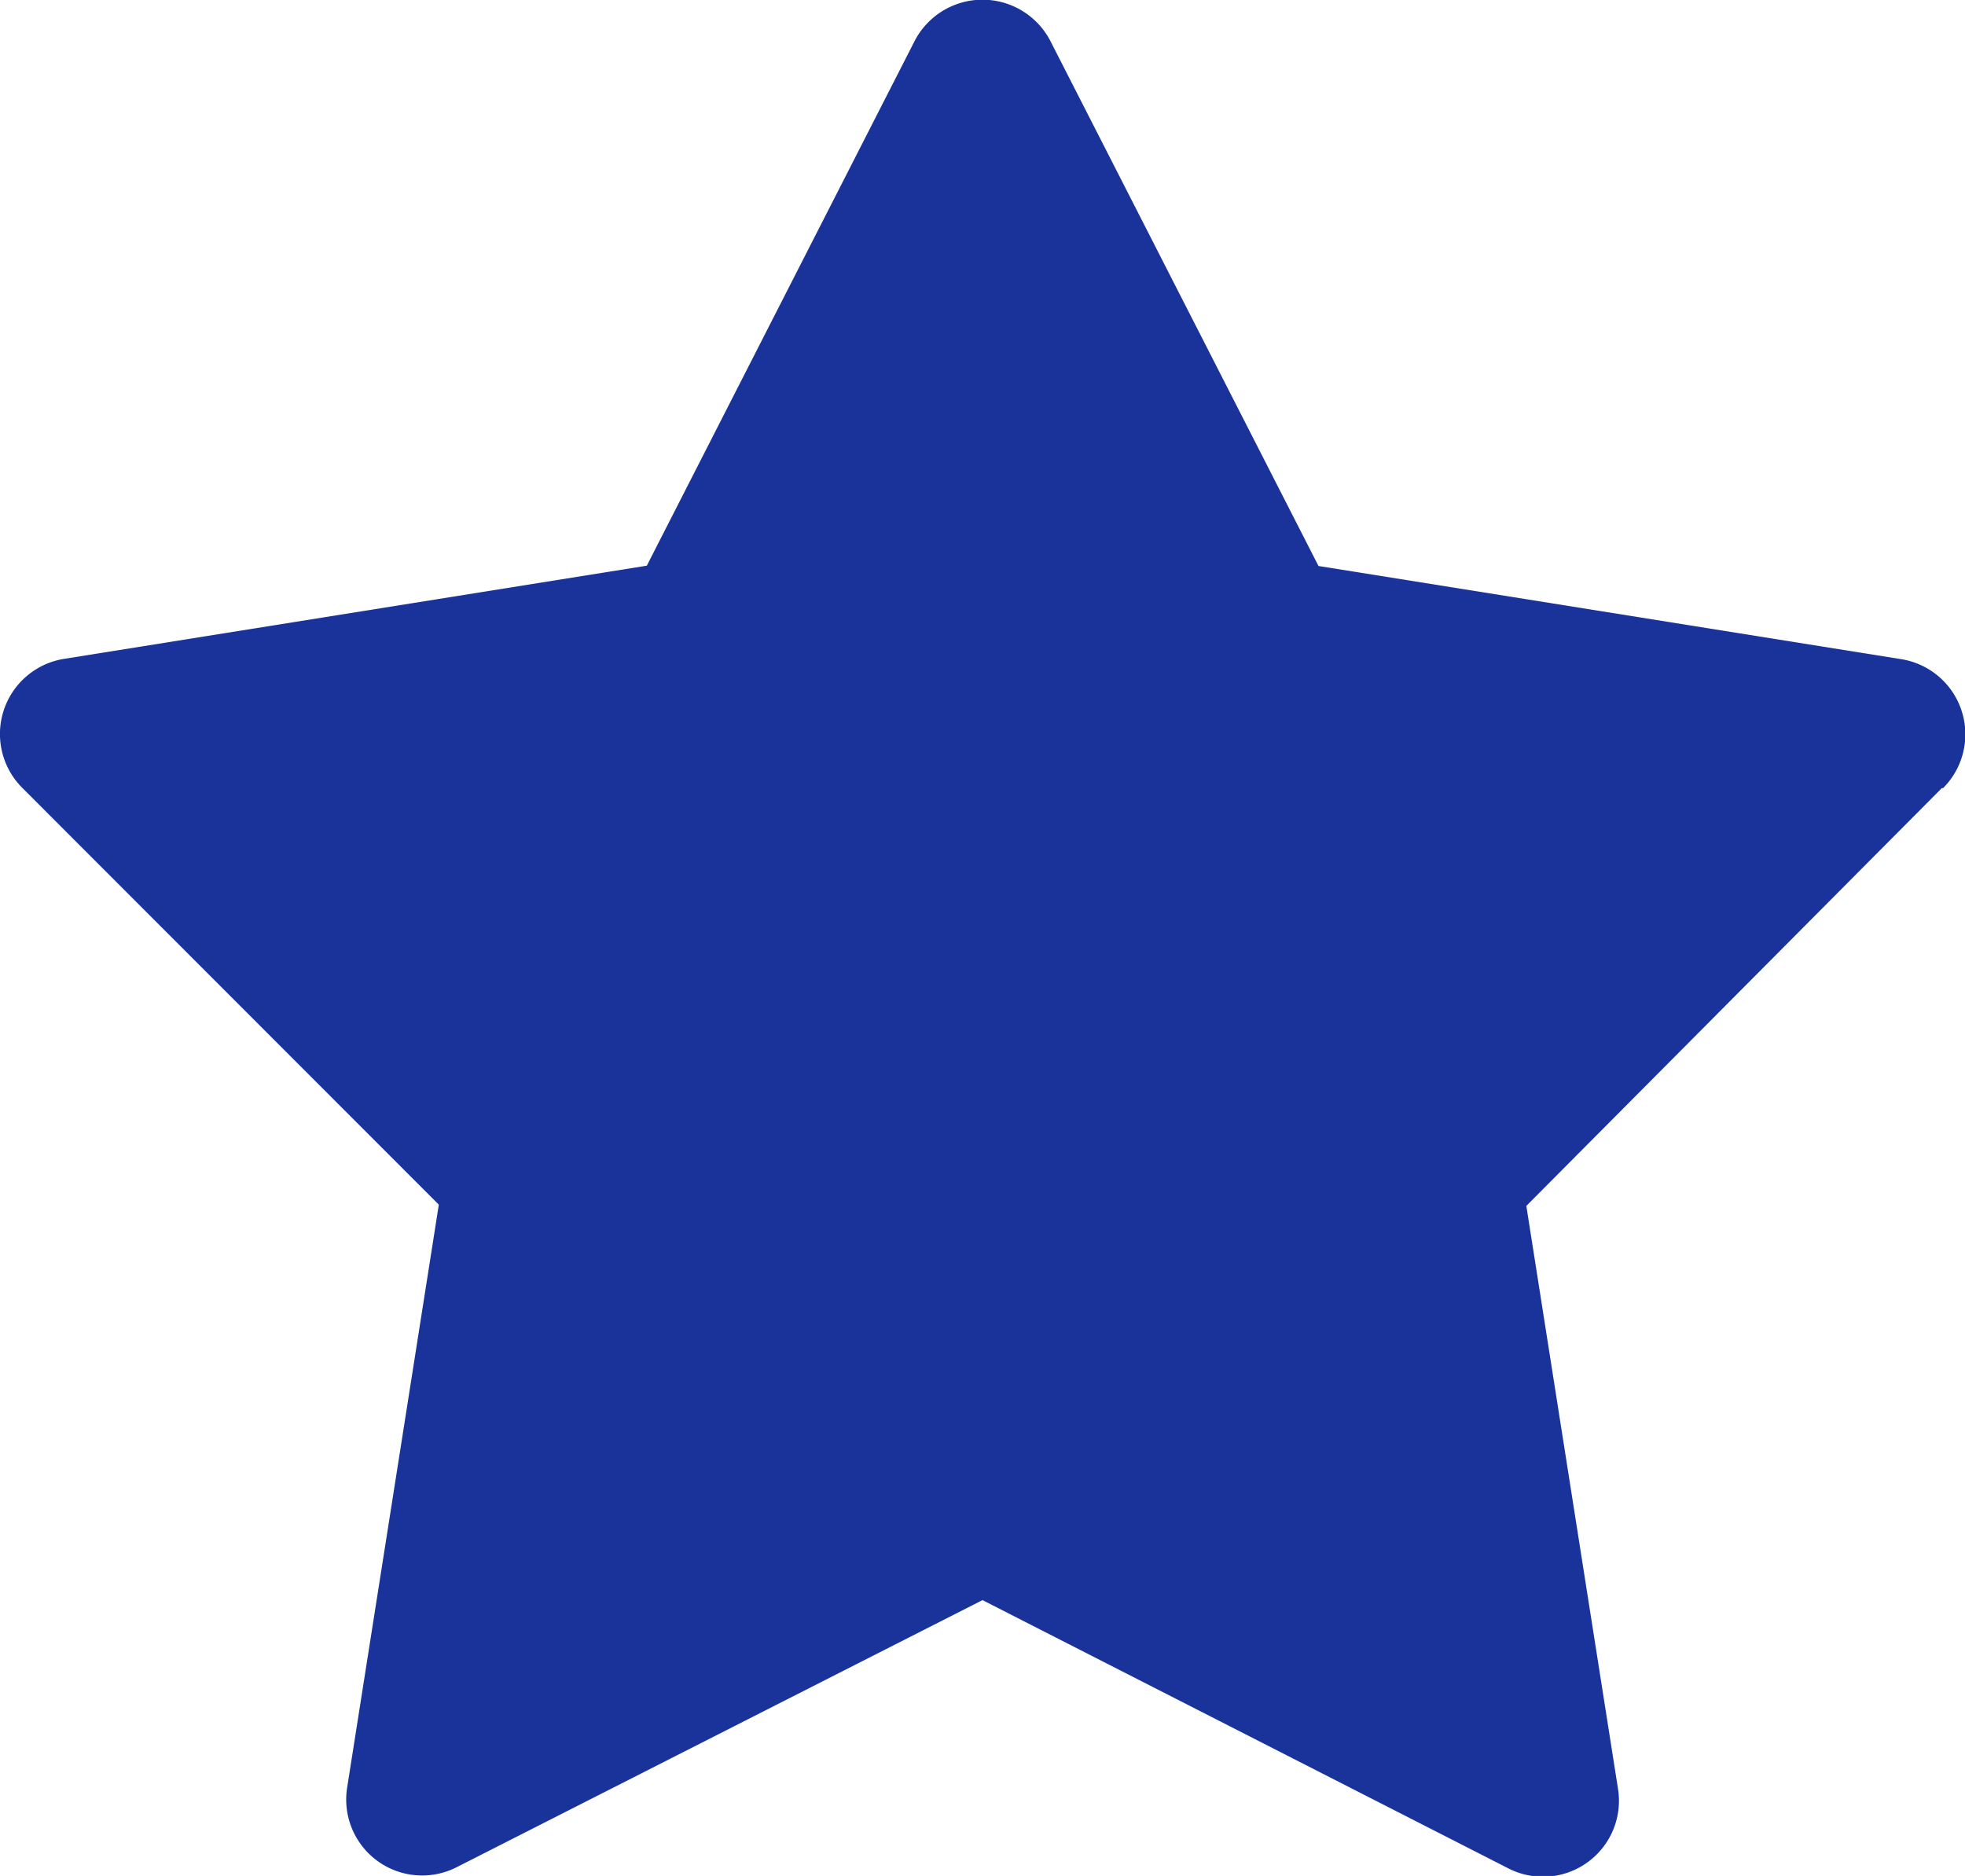 <svg xmlns="http://www.w3.org/2000/svg" width="12.65" height="12.078" viewBox="0 0 12.65 12.078">
  <g id="star" transform="translate(108.007 46.064)">
    <path id="Path_22478" data-name="Path 22478" d="M15.3,10.009,12.624,12.7l.59,3.752a.489.489,0,0,1-.706.513L9.123,15.238,5.739,16.957a.489.489,0,0,1-.706-.513l.59-3.752L2.942,10.009a.49.49,0,0,1,.268-.831l3.752-.6L8.686,5.2a.492.492,0,0,1,.874,0l1.726,3.38,3.752.6a.49.49,0,0,1,.268.831Z" transform="translate(-110.805 -51)" fill="#19339a" fill-rule="evenodd"/>
  </g>
</svg>
